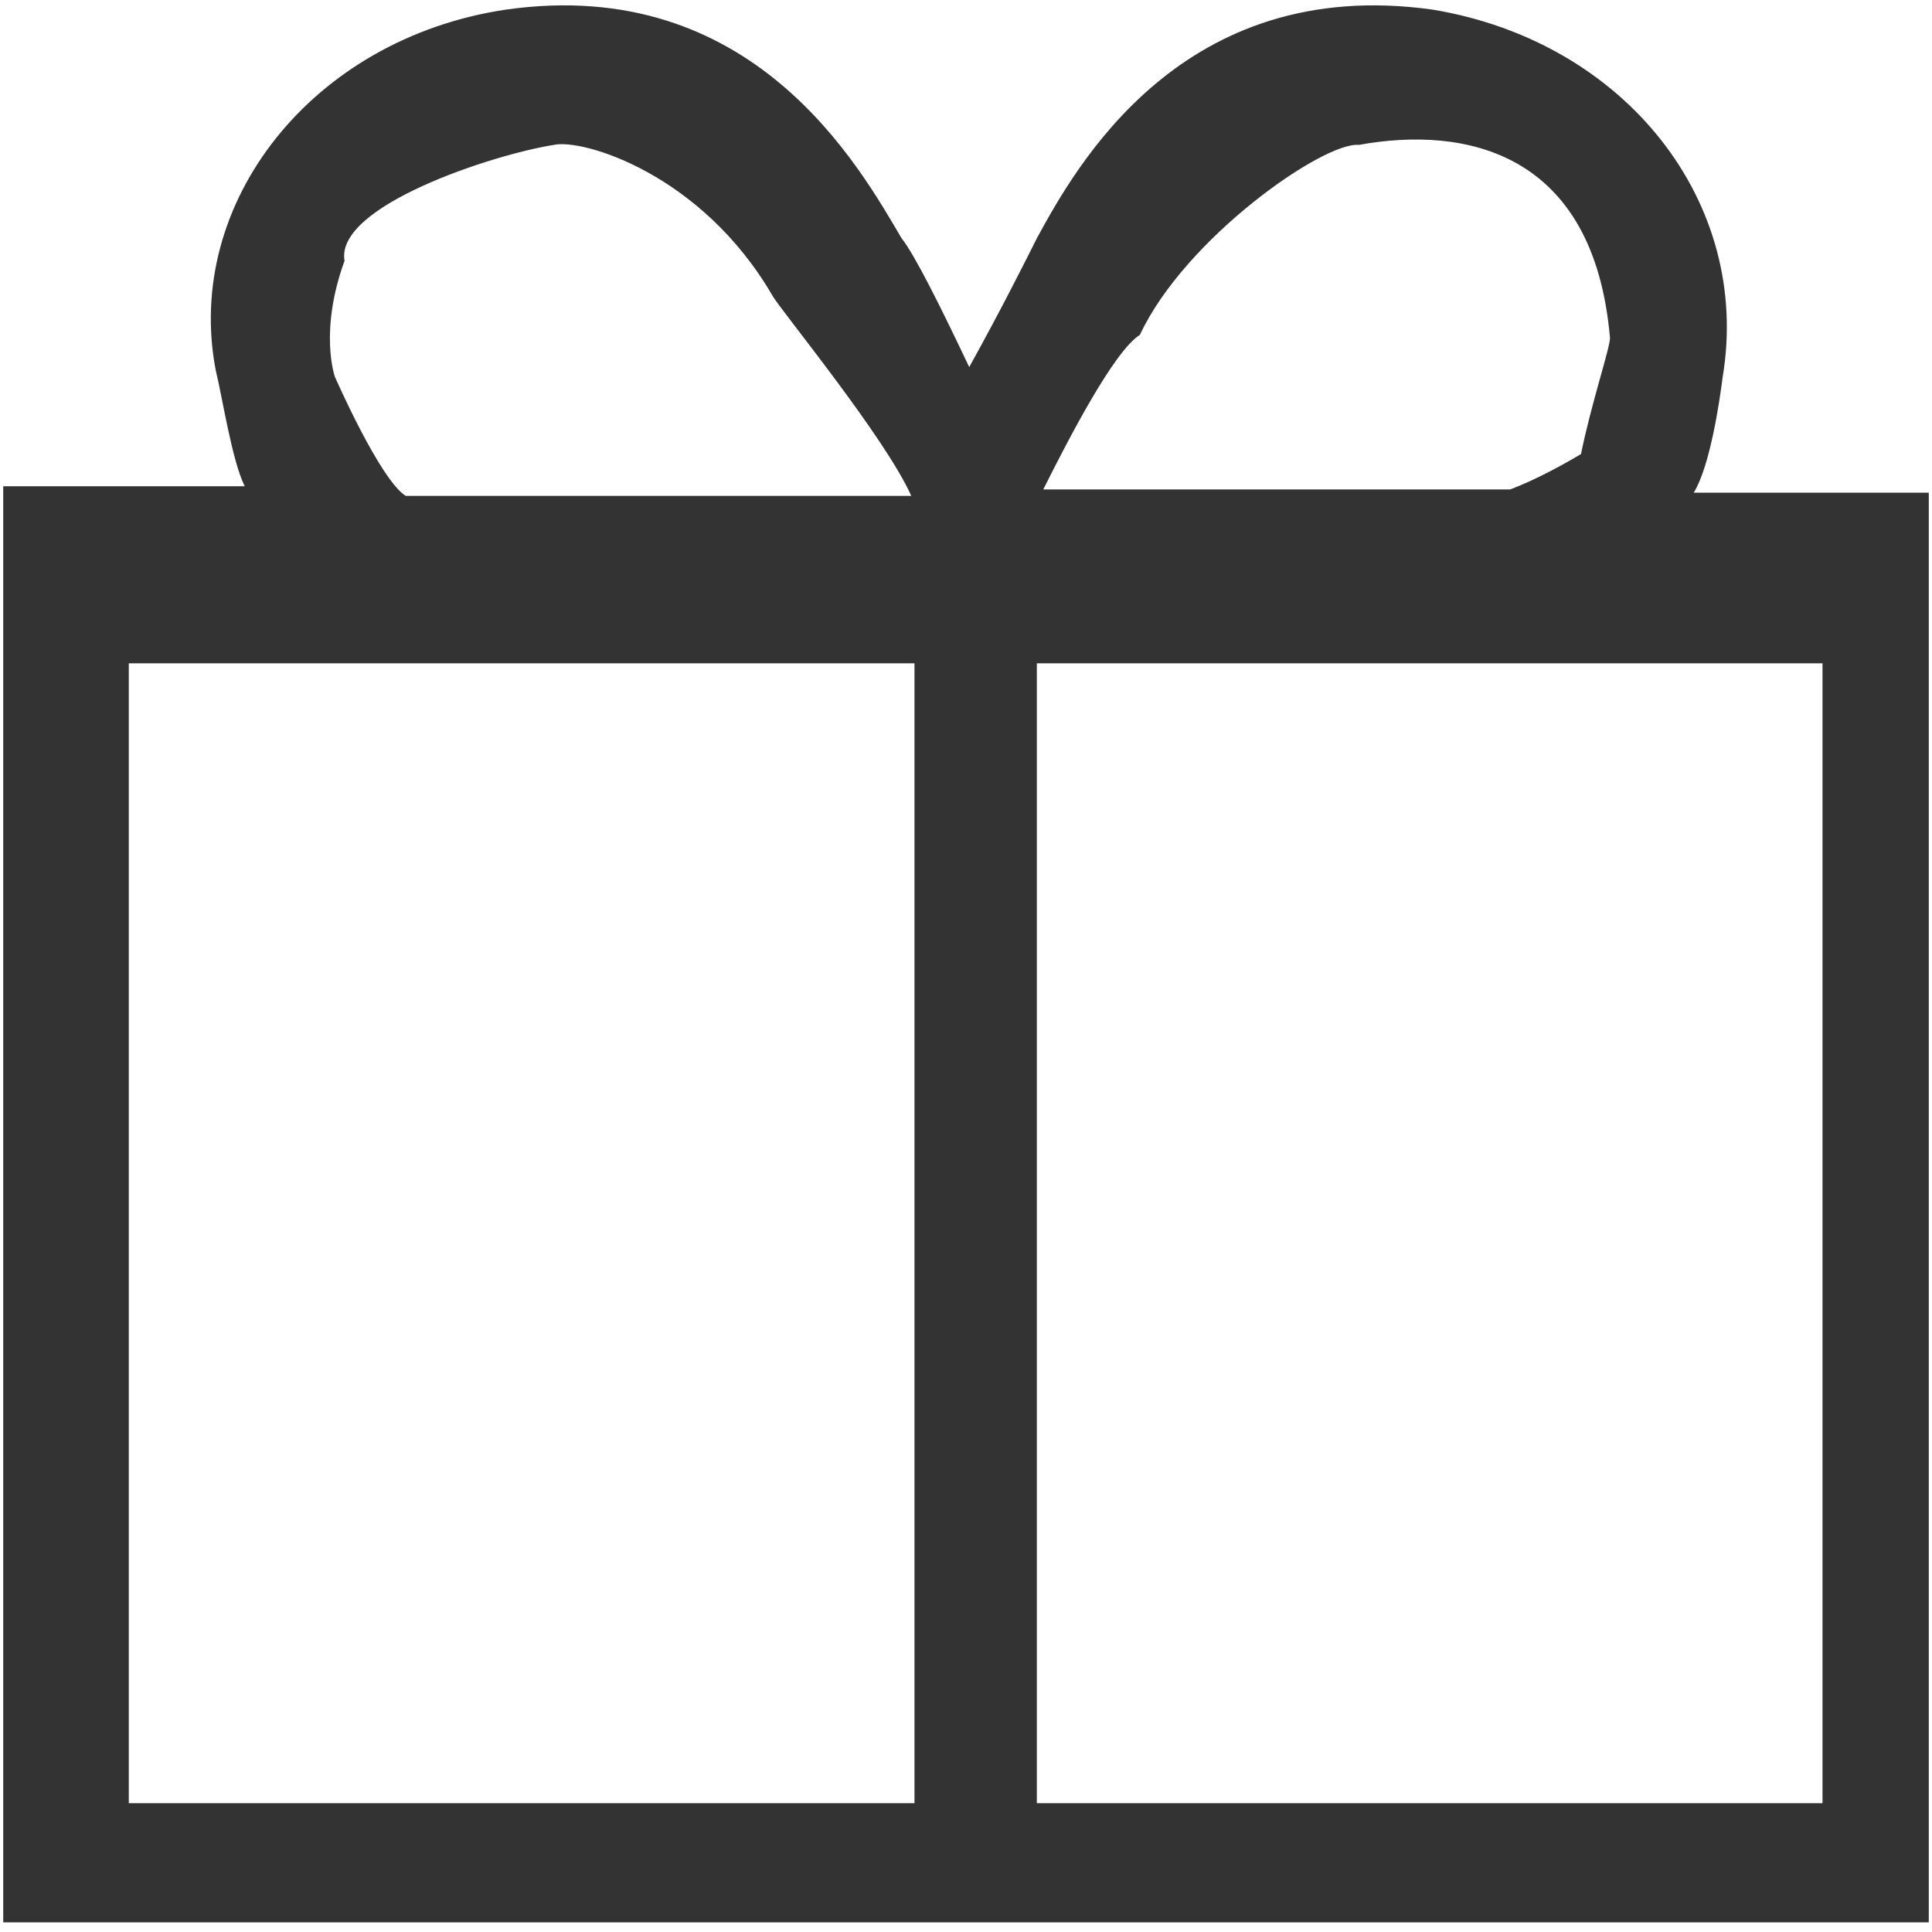 <?xml version="1.0" encoding="utf-8"?>
<!-- Generator: Adobe Illustrator 26.0.0, SVG Export Plug-In . SVG Version: 6.00 Build 0)  -->
<svg version="1.1" id="图层_1" xmlns="http://www.w3.org/2000/svg" xmlns:xlink="http://www.w3.org/1999/xlink" x="0px" y="0px"
	 viewBox="0 0 60 60" style="enable-background:new 0 0 60 60;" xml:space="preserve">
<style type="text/css">
	.st0{fill:#333333;}
</style>
<g>
	<g>
		<path class="st0" d="M52.6,15.3c0.5-0.8,0.8-2.8,0.9-3.6c0.9-5.4-3-10.4-9-11.4c-7.8-1.1-11.1,4.9-12.3,7.1
			c-0.3,0.6-1.1,2.2-2.1,4c-0.9-1.9-1.7-3.5-2.1-4c-1.3-2.2-4.6-8.2-12.3-7.1c-6,0.9-10,6-9,11.2c0.2,0.8,0.5,2.8,0.9,3.6H0.1v44.6
			h59.8V15.3H52.6z M35.4,10.4c1.4-3,5.7-6,6.8-5.9l0,0c3.3-0.6,7.3,0.2,7.8,6c0,0.3-0.6,2.1-0.9,3.6c-0.5,0.3-1.4,0.8-2.2,1.1H32.4
			C33.2,13.6,34.6,10.9,35.4,10.4z M10.4,11.7c0,0-0.5-1.4,0.3-3.6l0,0c-0.3-1.7,4.6-3.3,6.5-3.6c0.9-0.2,4.6,0.9,6.8,4.7
			c0.3,0.5,3.5,4.4,4.3,6.2H12.6C11.8,14.9,10.4,11.7,10.4,11.7z M28.4,56H4V20.6h24.4V56z M56.6,56H32.2V20.6h24.4V56z"/>
	</g>
</g>
</svg>
